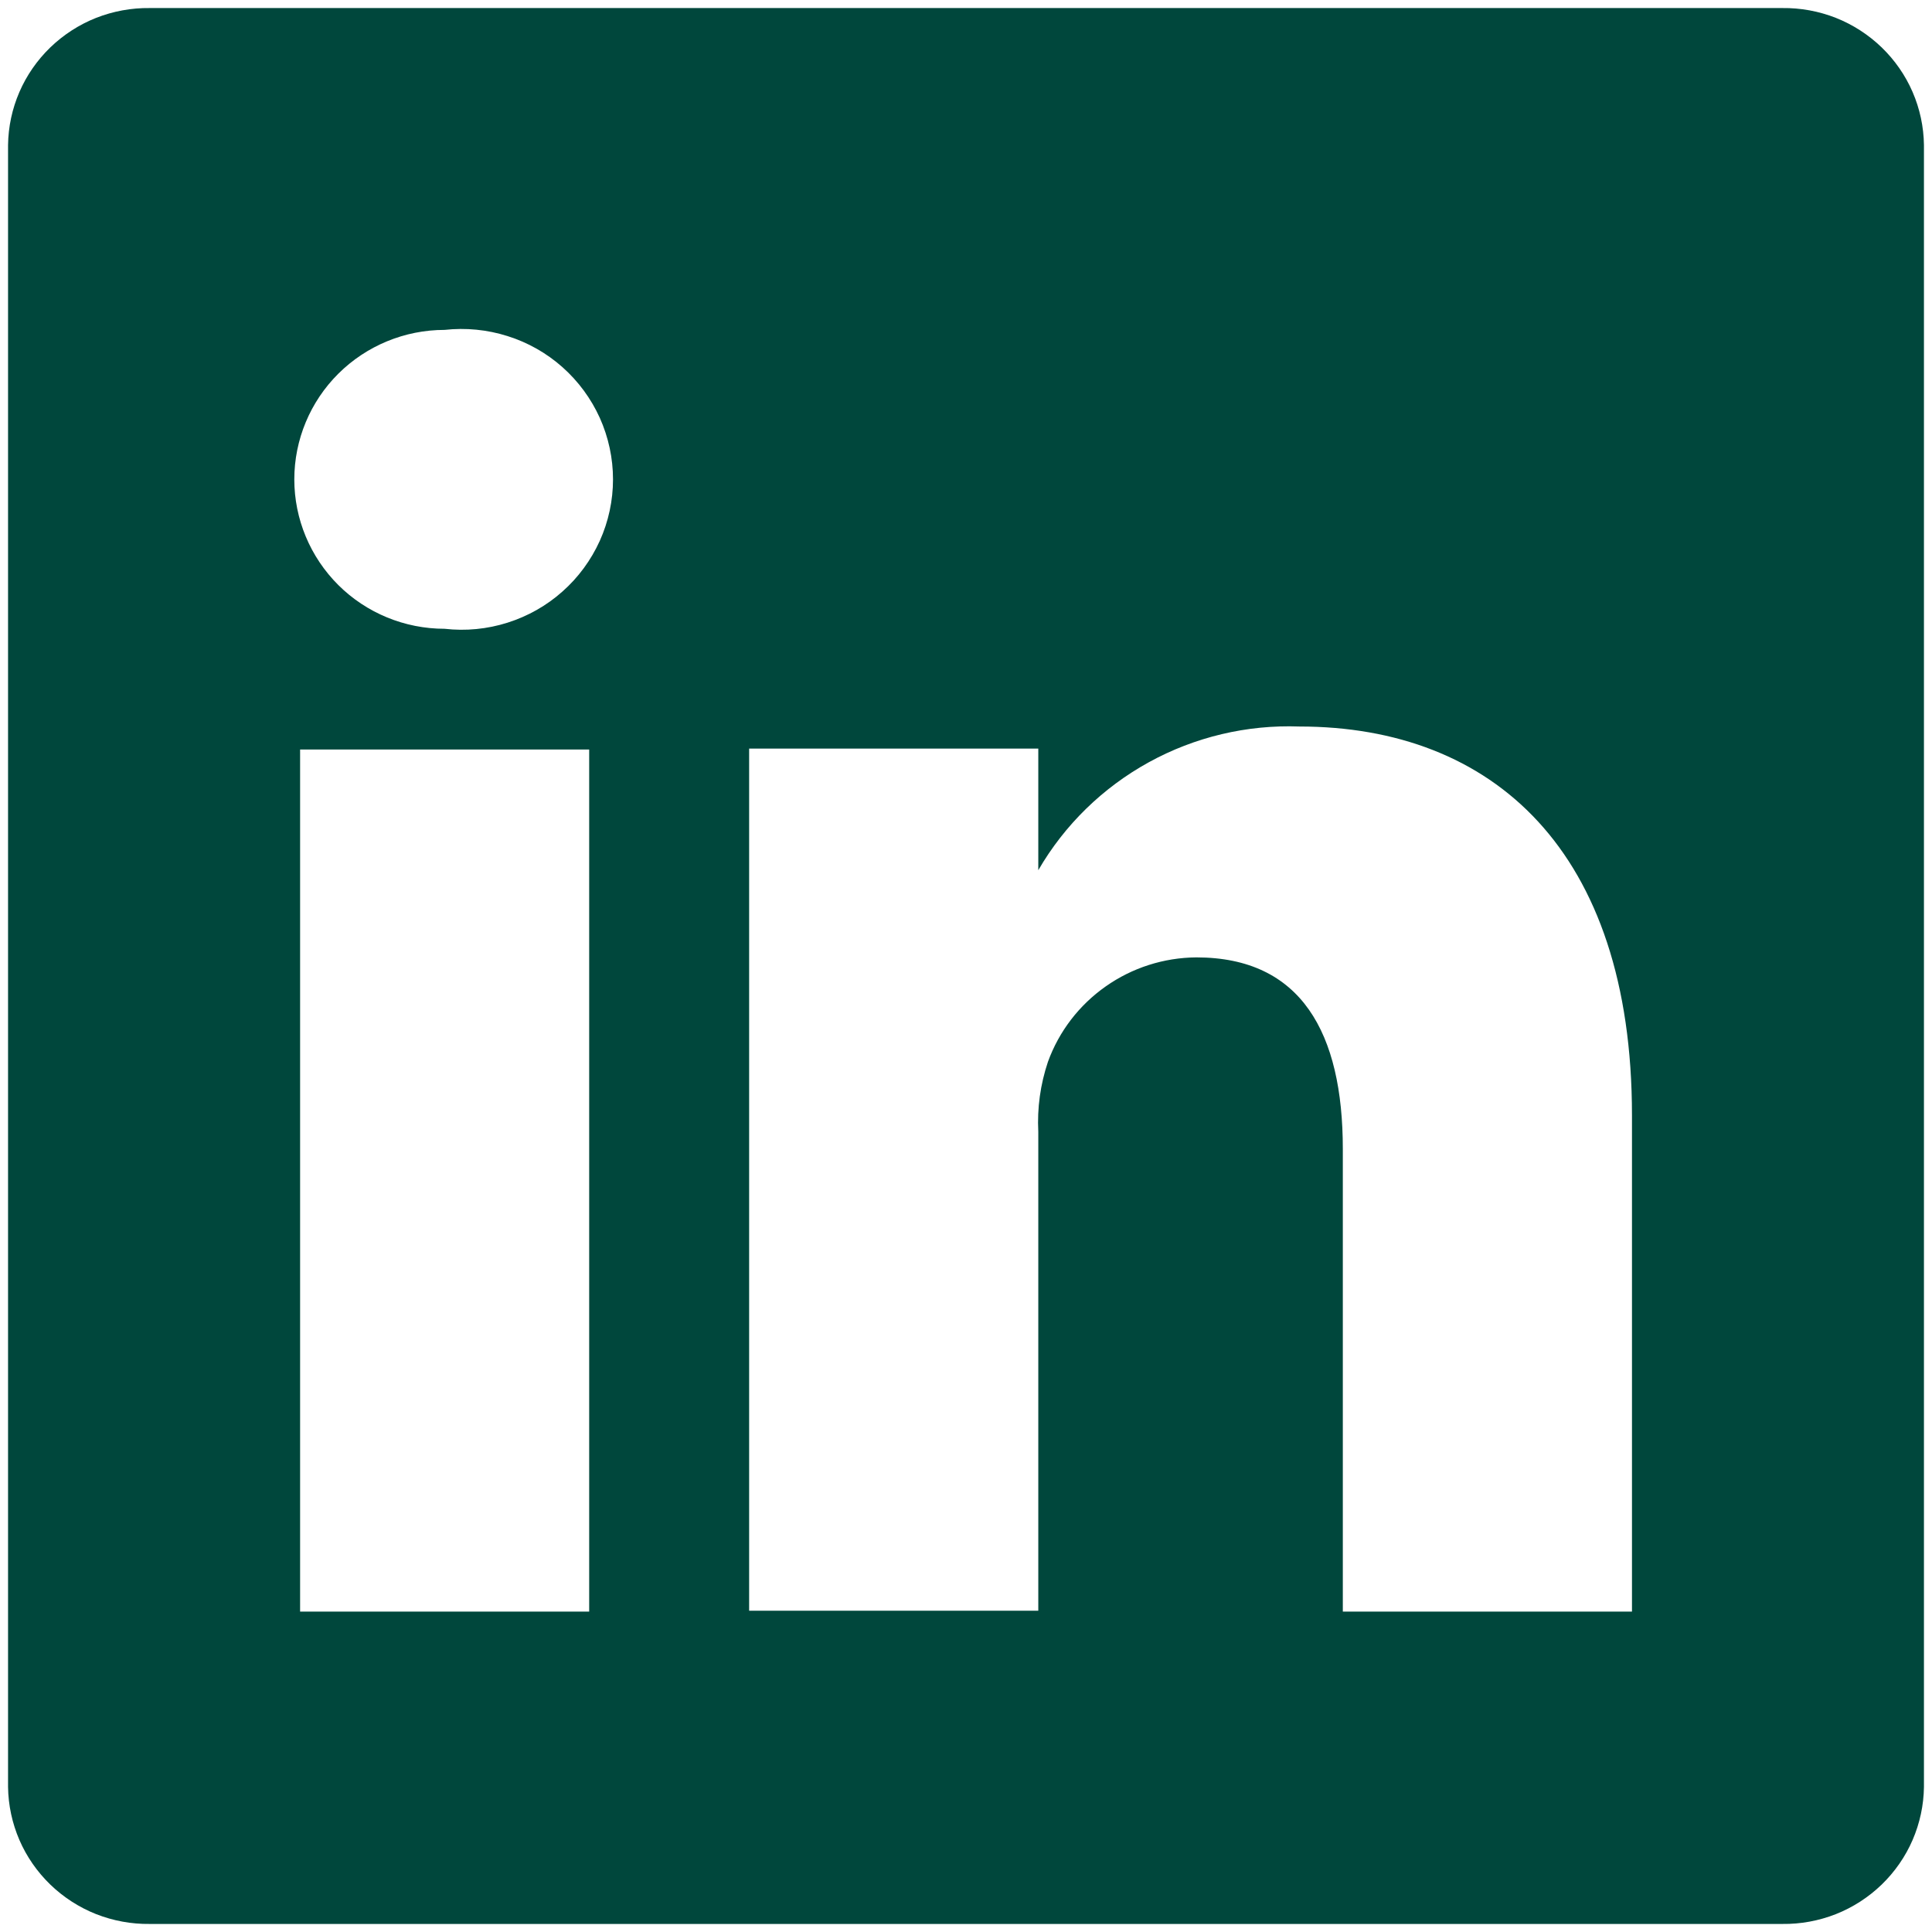 <svg width="24" height="24" viewBox="0 0 24 24" fill="none" xmlns="http://www.w3.org/2000/svg">
<path d="M22.14 0.1H1.86C1.632 0.097 1.406 0.139 1.194 0.222C0.982 0.306 0.789 0.431 0.625 0.589C0.462 0.747 0.331 0.935 0.241 1.143C0.151 1.351 0.103 1.575 0.1 1.802V22.198C0.103 22.425 0.151 22.648 0.241 22.857C0.331 23.065 0.462 23.253 0.625 23.411C0.789 23.569 0.982 23.694 1.194 23.778C1.406 23.861 1.632 23.903 1.86 23.9H22.14C22.368 23.903 22.595 23.861 22.806 23.778C23.018 23.694 23.211 23.569 23.375 23.411C23.538 23.253 23.669 23.065 23.759 22.857C23.849 22.648 23.897 22.425 23.9 22.198V1.802C23.897 1.575 23.849 1.351 23.759 1.143C23.669 0.935 23.538 0.747 23.375 0.589C23.211 0.431 23.018 0.306 22.806 0.222C22.595 0.139 22.368 0.097 22.14 0.1ZM7.319 20.02H3.728V9.311H7.319V20.02ZM5.523 7.811C5.028 7.811 4.553 7.616 4.203 7.268C3.853 6.919 3.656 6.447 3.656 5.955C3.656 5.463 3.853 4.99 4.203 4.642C4.553 4.294 5.028 4.098 5.523 4.098C5.786 4.069 6.053 4.095 6.305 4.175C6.557 4.254 6.79 4.386 6.987 4.561C7.185 4.737 7.342 4.951 7.451 5.191C7.559 5.432 7.615 5.692 7.615 5.955C7.615 6.218 7.559 6.478 7.451 6.718C7.342 6.958 7.185 7.173 6.987 7.348C6.79 7.524 6.557 7.655 6.305 7.735C6.053 7.815 5.786 7.841 5.523 7.811ZM20.273 20.02H16.681V14.273C16.681 12.833 16.166 11.893 14.861 11.893C14.457 11.896 14.064 12.022 13.735 12.254C13.405 12.486 13.155 12.812 13.018 13.19C12.924 13.47 12.883 13.764 12.898 14.059V20.009H9.306V9.299H12.898V10.81C13.224 10.247 13.699 9.784 14.271 9.469C14.842 9.155 15.489 9.001 16.142 9.025C18.537 9.025 20.273 10.56 20.273 13.856V20.02Z" fill="#00473C"/>
</svg>
